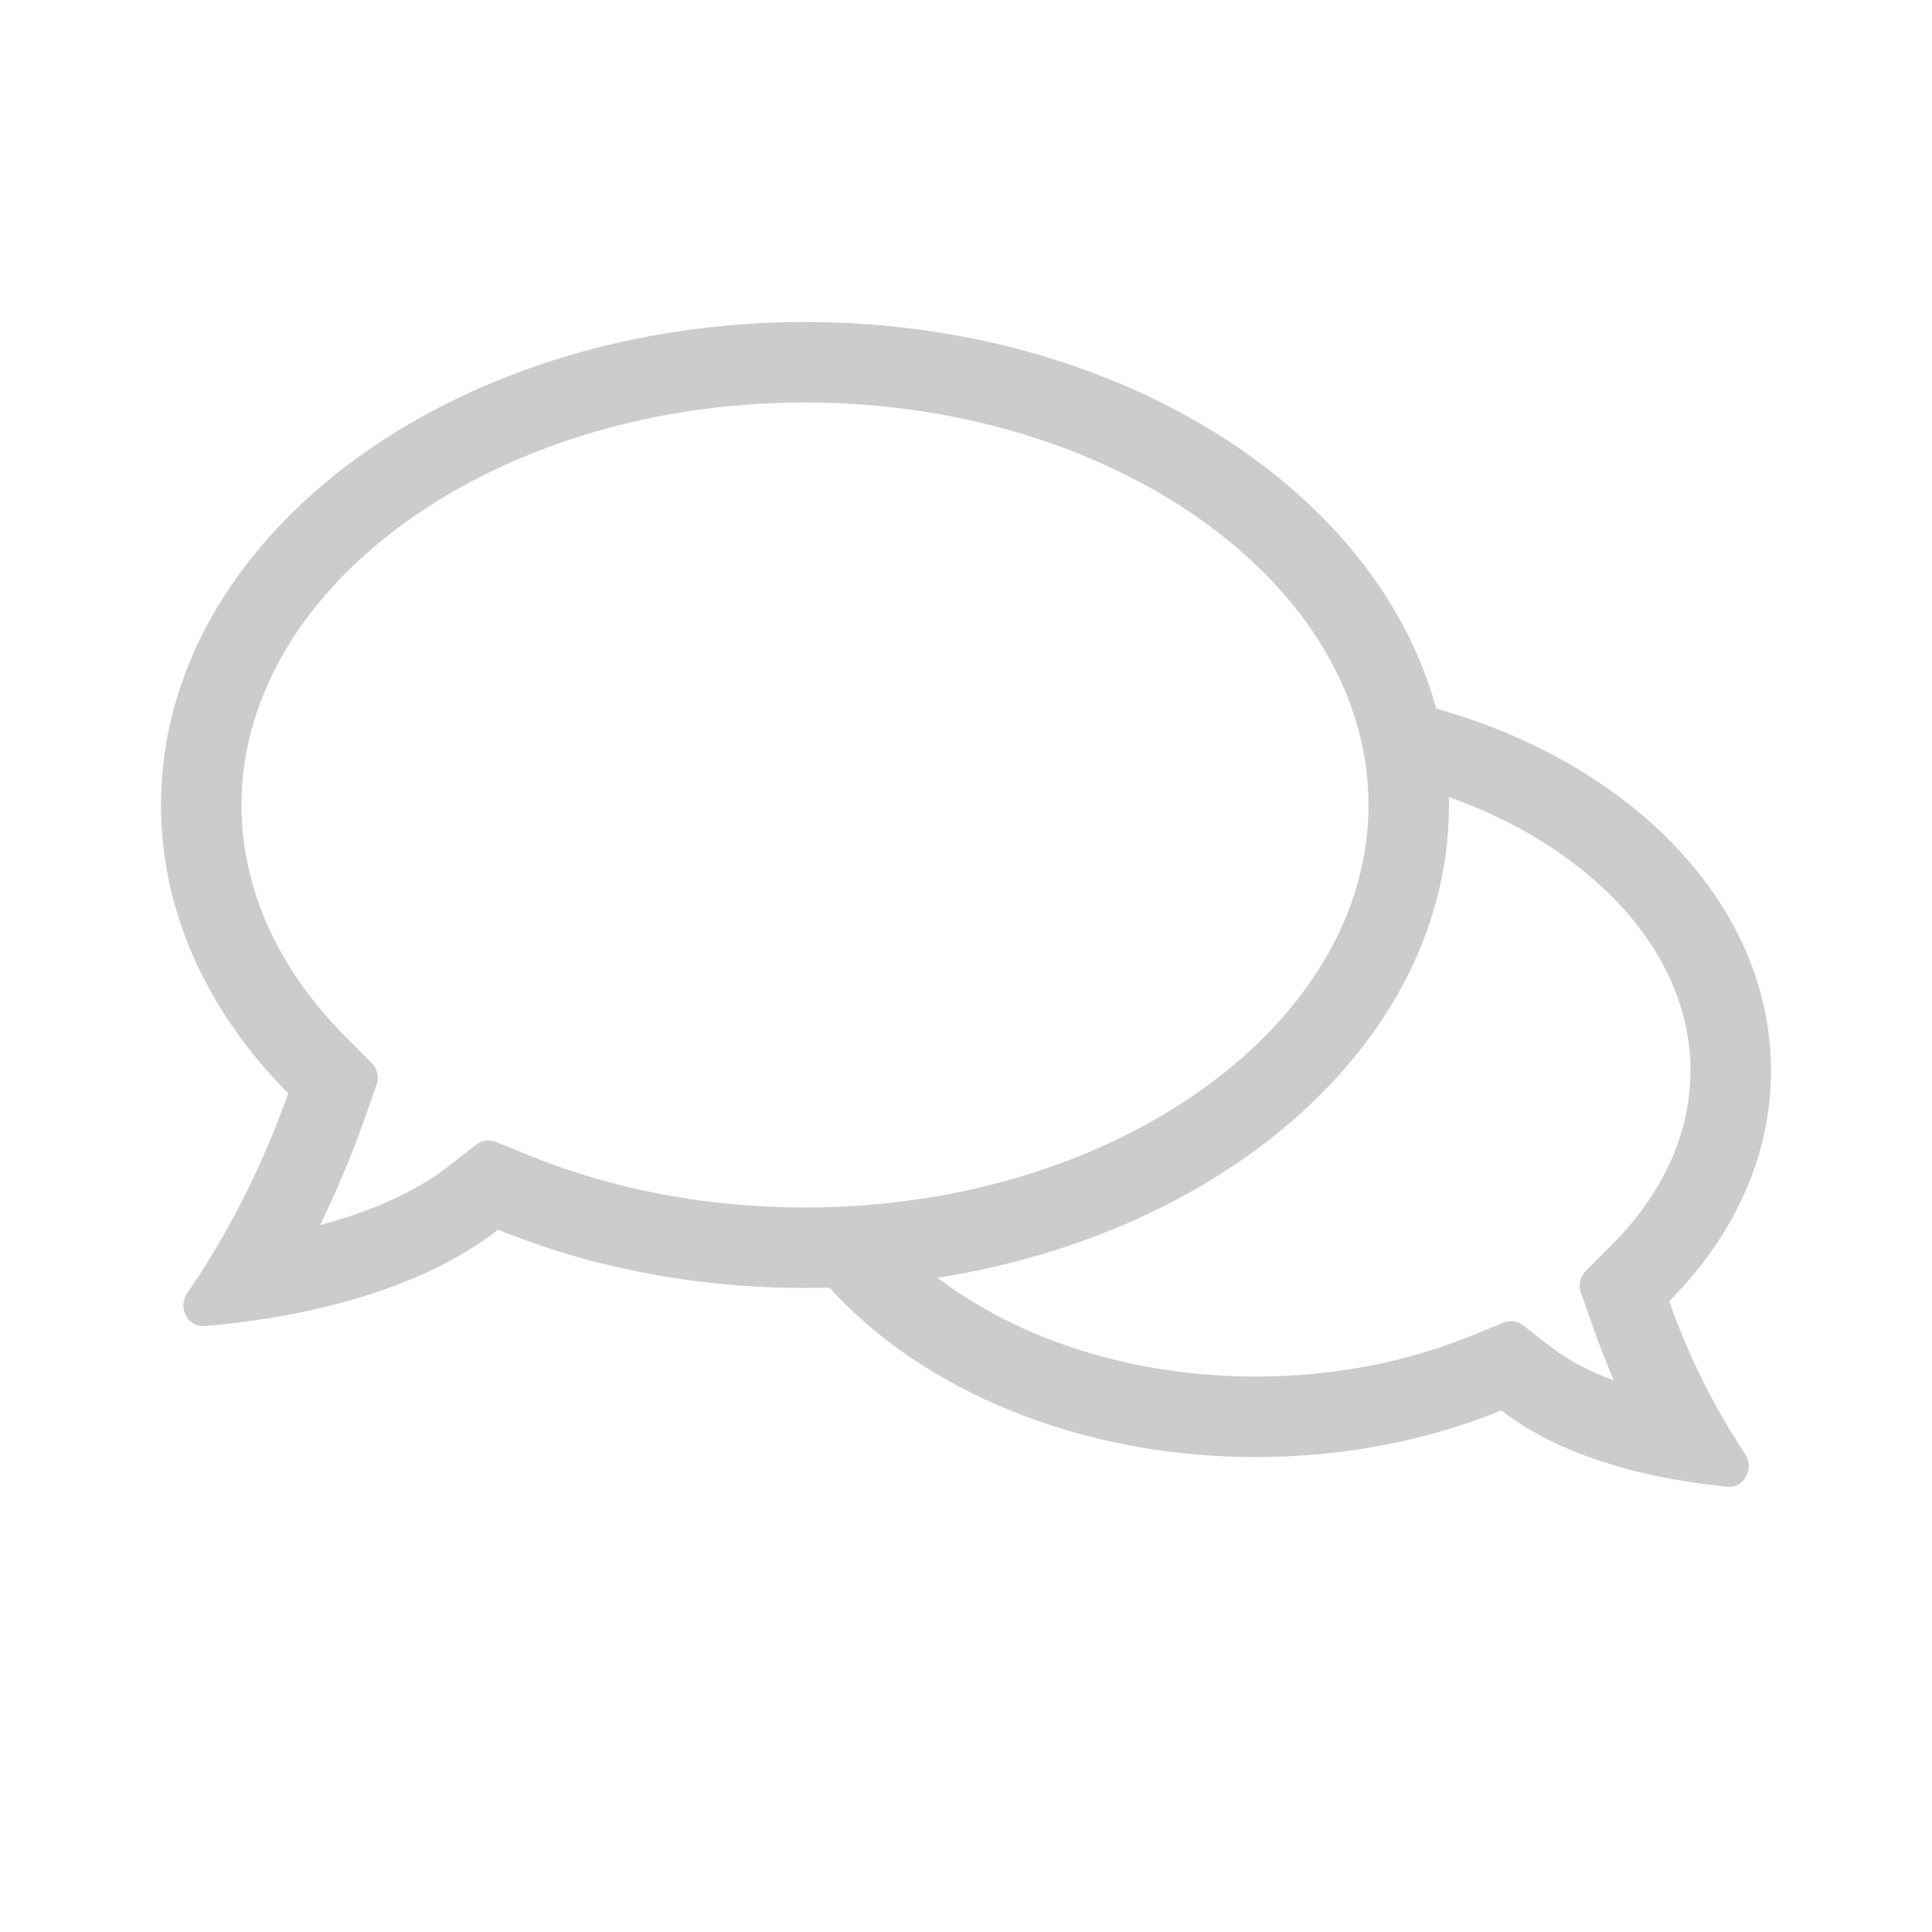 <?xml version="1.0" encoding="utf-8"?><!-- Uploaded to: SVG Repo, www.svgrepo.com, Generator: SVG Repo Mixer Tools -->
<svg width="800px" height="800px" viewBox="0 0 48 48" fill="none" xmlns="http://www.w3.org/2000/svg">
<path fill-rule="evenodd" clip-rule="evenodd" d="M9.242 26.419C9.377 26.555 9.422 26.756 9.359 26.937L9.048 27.824C8.707 28.793 8.328 29.669 7.949 30.439C9.125 30.124 10.275 29.654 11.143 28.976L11.828 28.441C11.969 28.331 12.158 28.304 12.324 28.372L13.129 28.7C15.149 29.523 17.49 30 20 30C24.027 30 27.596 28.773 30.114 26.885C32.63 24.998 34 22.543 34 20C34 17.457 32.63 15.002 30.114 13.115C27.596 11.227 24.027 10 20 10C15.973 10 12.403 11.227 9.886 13.115C7.37 15.002 6 17.457 6 20C6 22.068 6.899 24.061 8.579 25.752L9.242 26.419ZM6.637 32.758C6.045 32.852 5.513 32.91 5.085 32.945C4.659 32.98 4.408 32.482 4.651 32.13C4.875 31.806 5.143 31.394 5.43 30.903C5.992 29.942 6.628 28.677 7.16 27.162C5.175 25.163 4 22.684 4 20C4 13.373 11.163 8 20 8C28.837 8 36 13.373 36 20C36 26.627 28.837 32 20 32C17.239 32 14.641 31.475 12.374 30.552C10.69 31.867 8.397 32.476 6.637 32.758Z" fill="#ccc"/>
<path fill-rule="evenodd" clip-rule="evenodd" d="M22.299 30.872C21.549 30.956 20.782 31 20 31C19.94 31 19.88 31 19.82 30.999C21.947 34.088 26.245 36.2 31.2 36.2C33.409 36.2 35.487 35.781 37.301 35.042C38.484 35.966 40.042 36.454 41.357 36.712C41.943 36.826 42.48 36.895 42.915 36.937C43.341 36.978 43.594 36.48 43.357 36.125C43.138 35.797 42.881 35.383 42.611 34.89C42.228 34.188 41.822 33.327 41.472 32.329C43.06 30.73 44 28.747 44 26.6C44 22.169 39.998 18.439 34.556 17.334C34.792 18.028 34.938 18.748 34.984 19.488C36.556 19.908 37.94 20.578 39.051 21.412C40.989 22.865 42 24.72 42 26.6C42 28.132 41.336 29.628 40.053 30.92L39.39 31.587C39.255 31.723 39.21 31.924 39.273 32.105L39.585 32.992C39.747 33.454 39.92 33.889 40.097 34.297C39.509 34.08 38.968 33.806 38.532 33.465L37.847 32.931C37.706 32.821 37.517 32.794 37.351 32.862L36.546 33.19C34.979 33.828 33.158 34.2 31.2 34.2C28.056 34.2 25.287 33.242 23.349 31.788C22.962 31.498 22.611 31.191 22.299 30.872Z" fill="#ccc"/>
</svg>